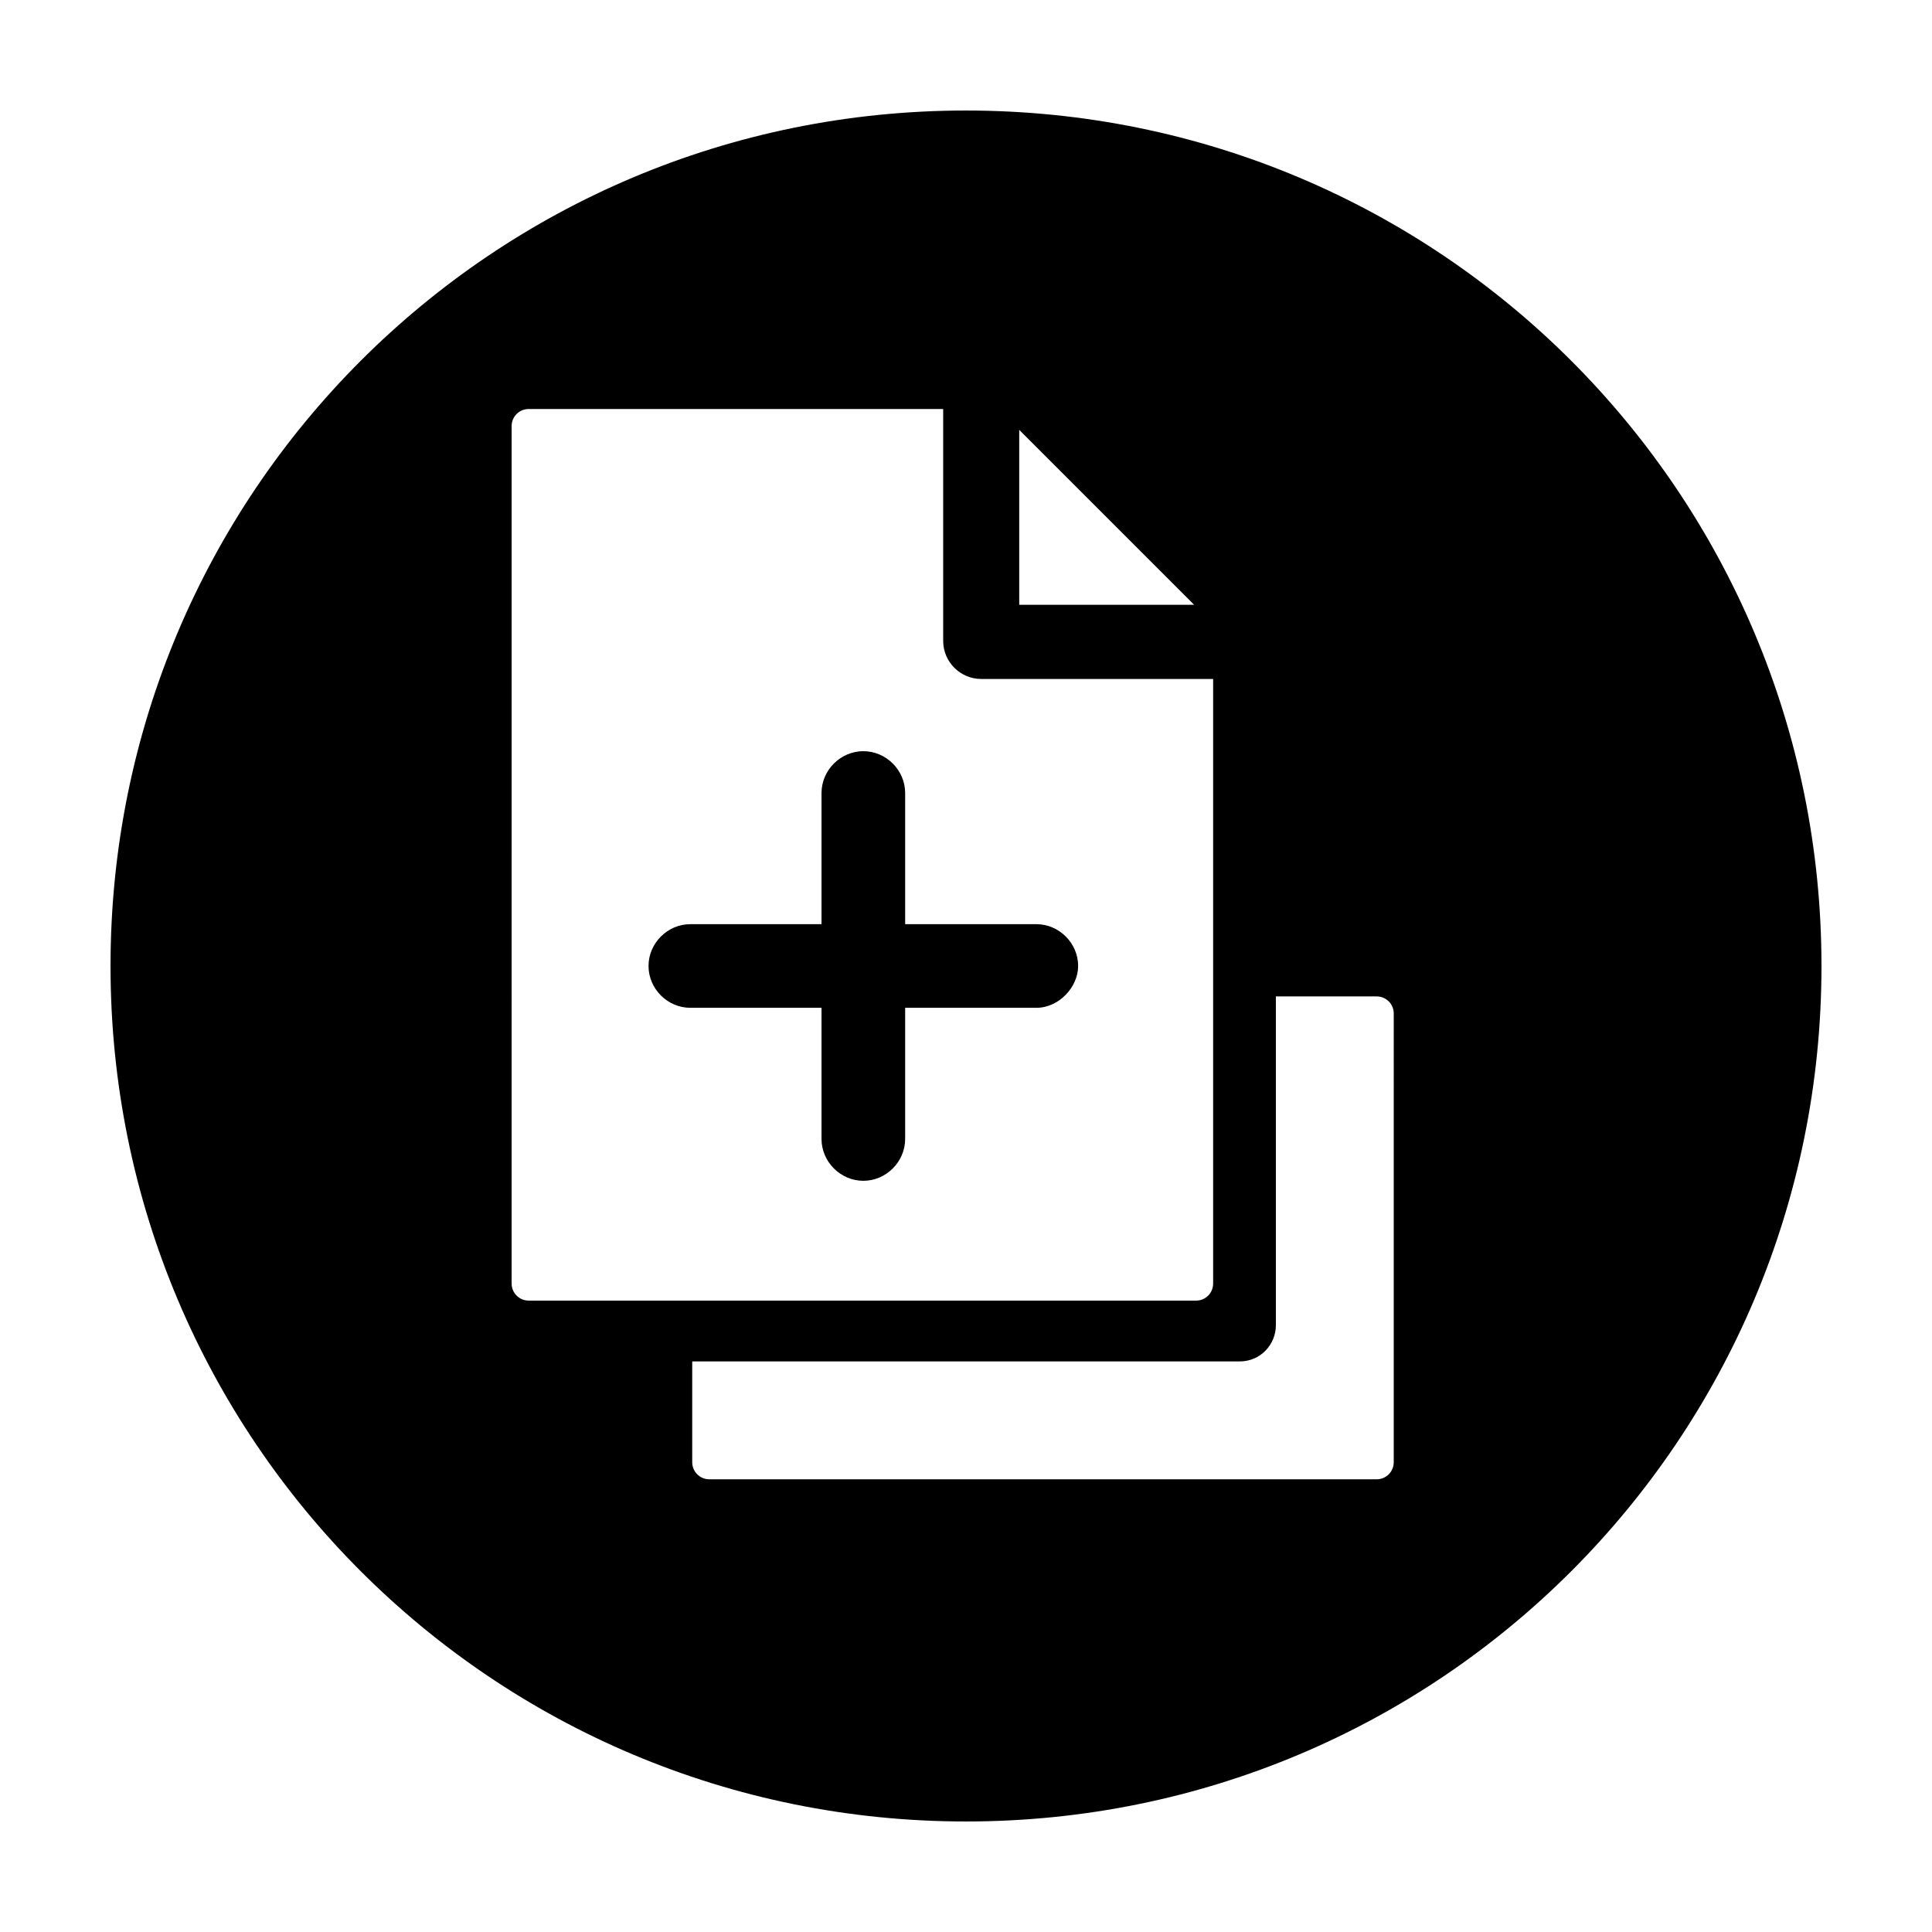 <?xml version="1.0" encoding="UTF-8"?>
<!-- Uploaded to: ICON Repo, www.iconrepo.com, Generator: ICON Repo Mixer Tools -->
<svg fill="#000000" width="800px" height="800px" version="1.1" viewBox="144 144 512 512" xmlns="http://www.w3.org/2000/svg">
 <path d="m400 173.29c-125.45 0-226.71 101.27-226.71 226.71s101.27 226.71 226.71 226.71 226.71-101.27 226.71-226.71c-0.004-125.45-101.27-226.71-226.71-226.71zm60.457 130.99h-46.352v-46.352zm-180.87-47.355c0-2.519 2.016-4.535 4.535-4.535h109.83v61.465c0 5.543 4.535 10.078 10.078 10.078h61.465v160.21c0 2.519-2.016 4.535-4.535 4.535l-176.84-0.004c-2.519 0-4.535-2.016-4.535-4.535zm233.77 274.57c0 2.519-2.016 4.535-4.535 4.535h-176.84c-2.519 0-4.535-2.016-4.535-4.535v-26.703h145.1c5.543 0 9.574-4.535 9.574-9.574v-87.156h26.703c2.519 0 4.535 2.016 4.535 4.535zm-129.48-142.58v-34.762c0-6.047-5.039-11.082-11.082-11.082-6.047 0-11.082 5.039-11.082 11.082v34.762h-34.762c-6.047 0-11.082 5.039-11.082 11.082 0 6.047 5.039 11.082 11.082 11.082h34.762v34.762c0 6.047 5.039 11.082 11.082 11.082 6.047 0 11.082-5.039 11.082-11.082v-34.762h34.762c6.047 0 11.082-5.543 11.082-11.082 0-6.047-5.039-11.082-11.082-11.082z"/>
</svg>